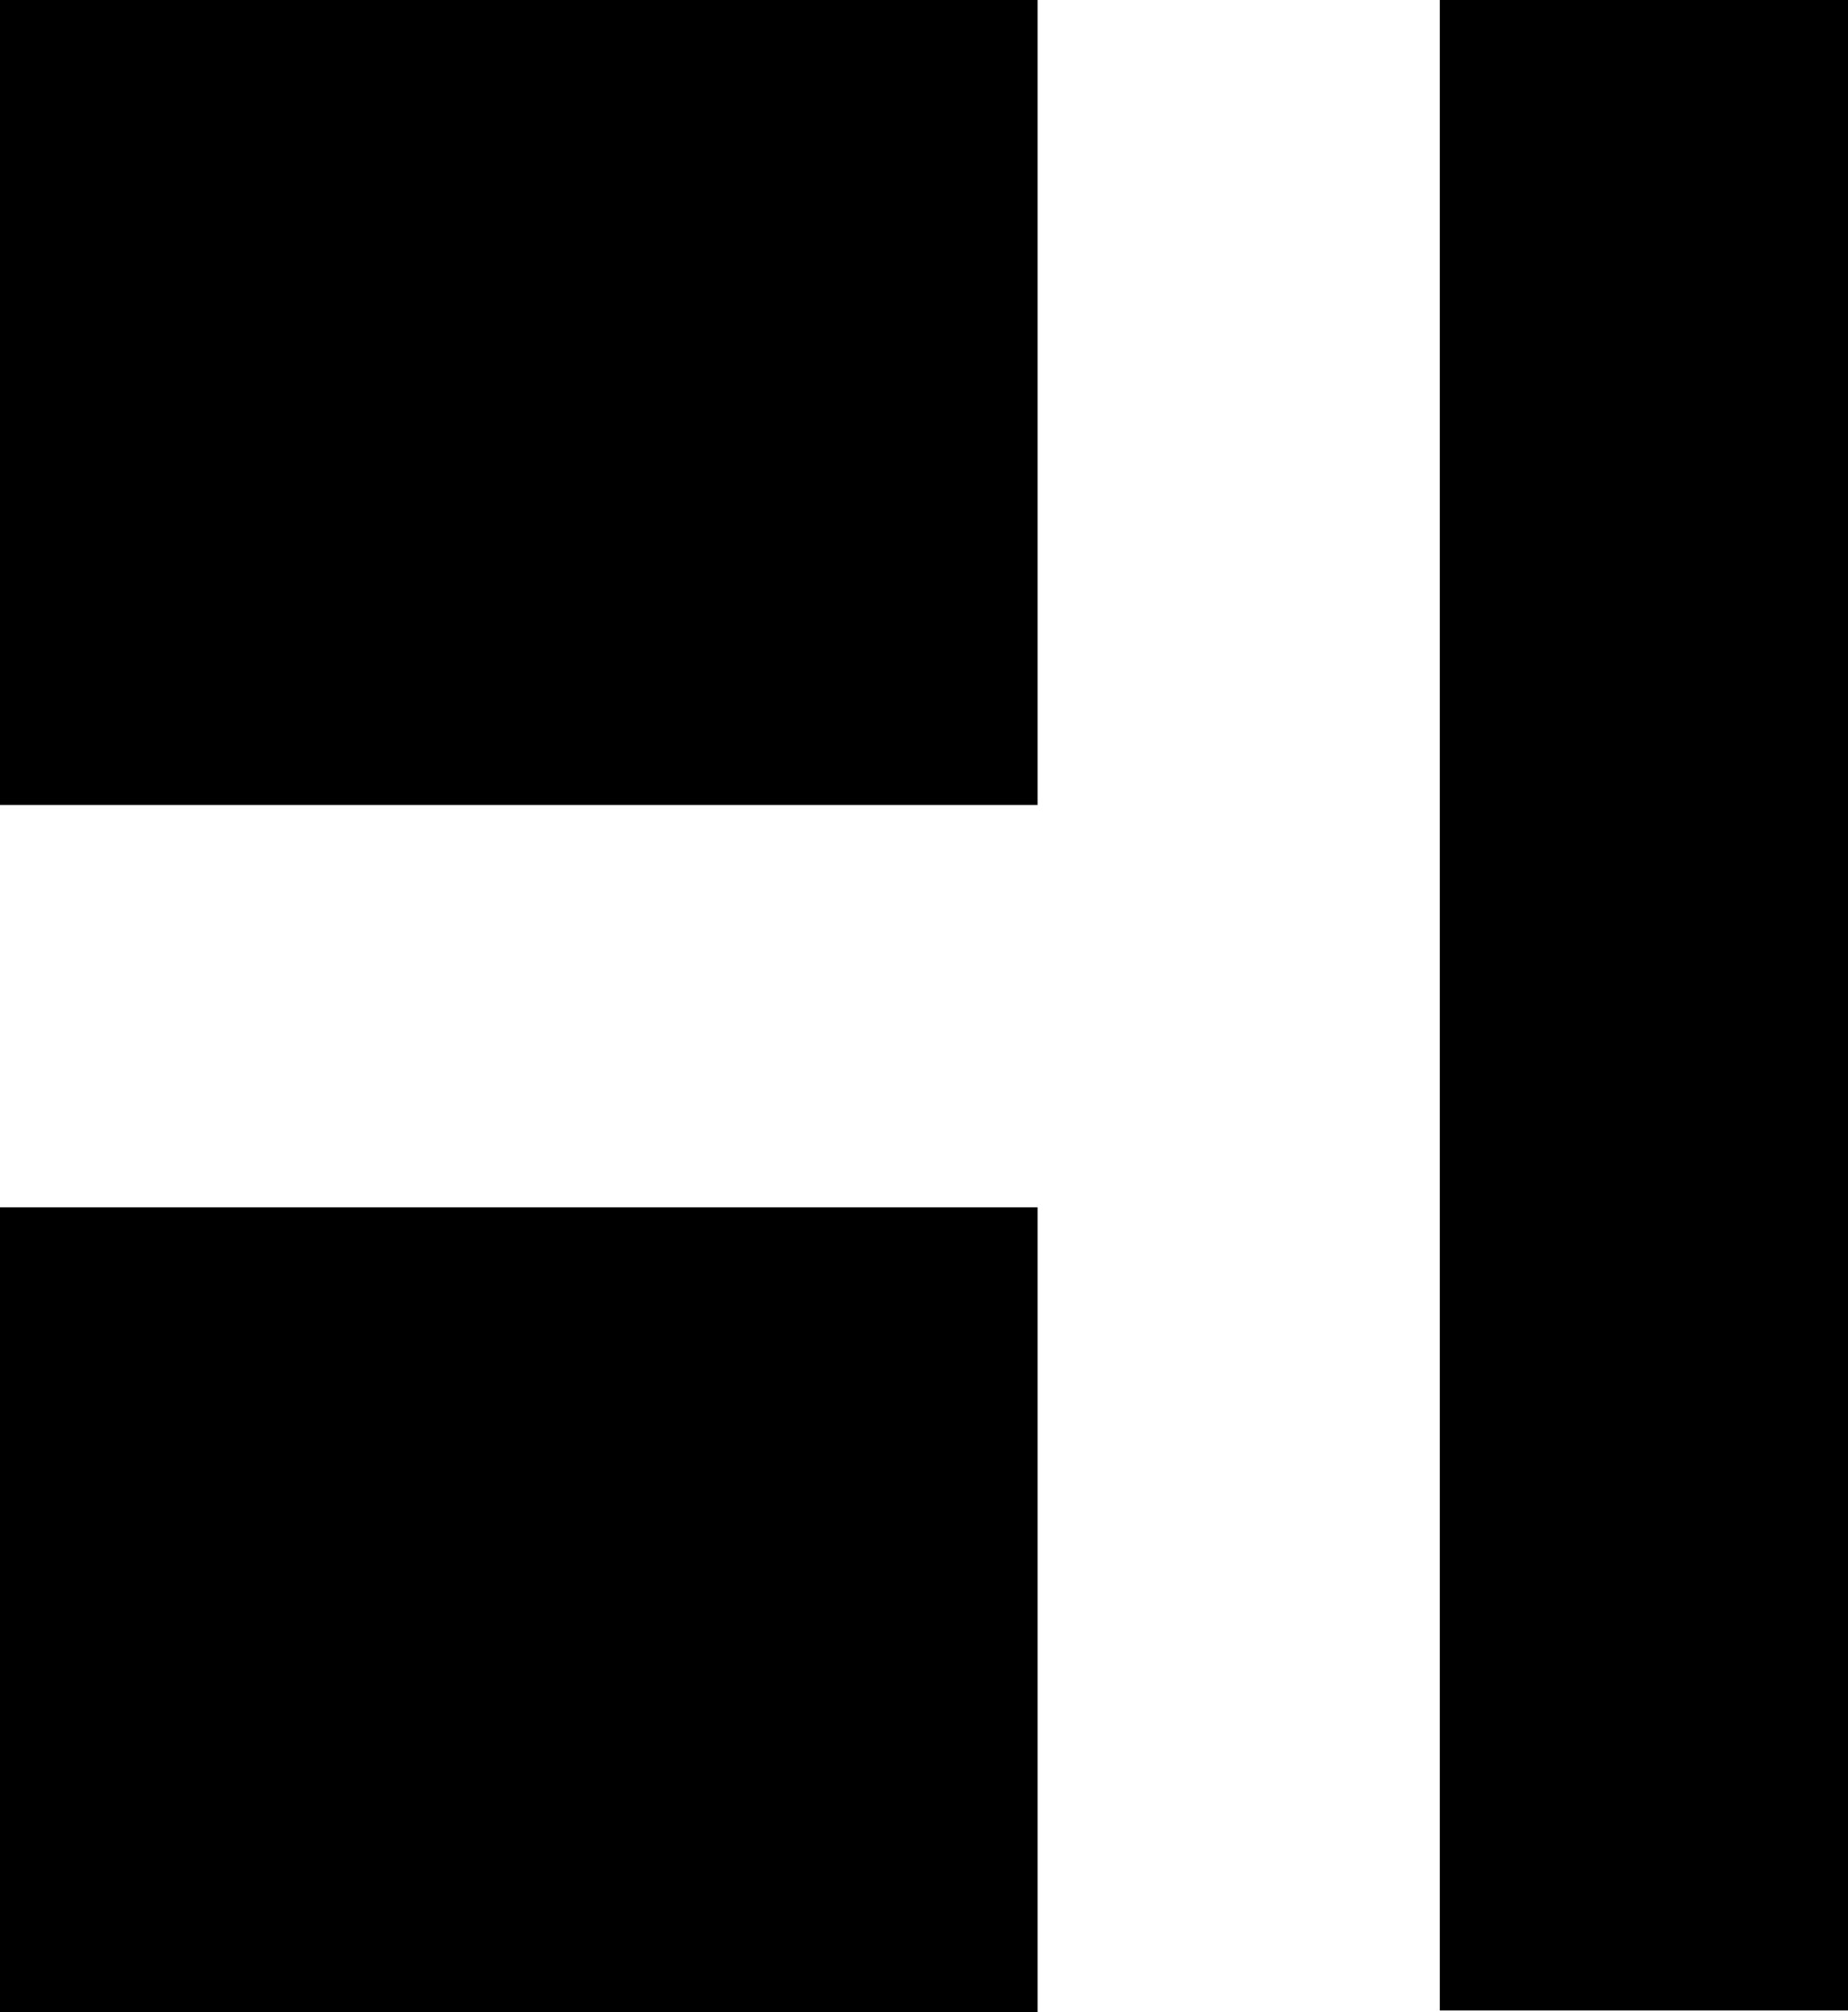 <svg xmlns="http://www.w3.org/2000/svg" viewBox="0 0 80.63 87.77"><g id="Laag_2" data-name="Laag 2"><g id="Laag_1-2" data-name="Laag 1"><g id="Laag_2-2" data-name="Laag 2"><g id="Laag_1-2-2" data-name="Laag 1-2"><rect width="45.27" height="35.11"/><rect x="62.82" width="17.81" height="87.69"/><rect y="52.66" width="45.27" height="35.11"/></g></g></g></g></svg>